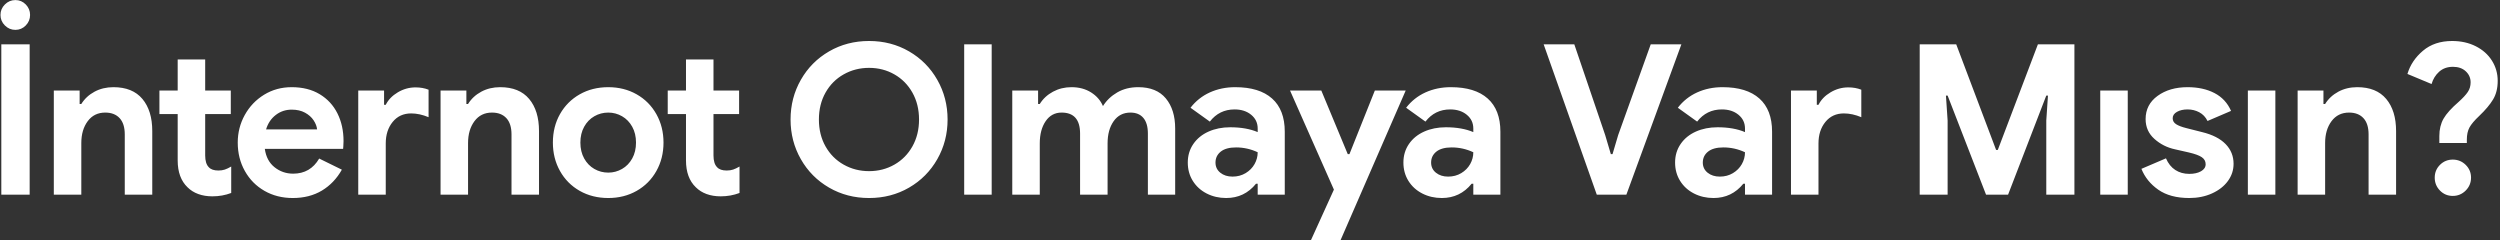 <?xml version="1.0" encoding="UTF-8"?>
<svg width="655px" height="63px" viewBox="0 0 655 63" version="1.1" xmlns="http://www.w3.org/2000/svg" xmlns:xlink="http://www.w3.org/1999/xlink">
    <rect x="0" y="0" width="655" height="63" fill="#333333" stroke="none"/>
    <!-- Generator: Sketch 52.1 (67048) - http://www.bohemiancoding.com/sketch -->
    <title>Be Internet Legends - Text</title>
    <desc>Created with Sketch.</desc>
    <g id="Page-1" stroke="none" stroke-width="1" fill="none" fill-rule="evenodd">
        <g id="Be-Internet-Legends" transform="translate(-304, -356)" fill="#FFFFFF">
            <g id="Be-Internet-Legends---Text" transform="translate(304, 356)">
                <path d="M0.345,11.62 L7.77,11.62 L7.77,51 L0.345,51 L0.345,11.62 Z M4.03,7.825 C2.967,7.825 2.05,7.44 1.28,6.67 C0.51,5.9 0.125,4.983 0.125,3.92 C0.125,2.857 0.51,1.94 1.28,1.17 C2.05,0.4 2.967,0.015 4.03,0.015 C5.093,0.015 6.001,0.4 6.753,1.17 C7.504,1.94 7.88,2.857 7.88,3.92 C7.88,4.983 7.504,5.9 6.753,6.67 C6.001,7.44 5.093,7.825 4.03,7.825 Z M14.099,23.72 L20.864,23.72 L20.864,27.24 L21.304,27.24 C22.147,25.883 23.302,24.811 24.769,24.023 C26.236,23.234 27.886,22.84 29.719,22.84 C33.056,22.84 35.586,23.867 37.309,25.92 C39.032,27.973 39.894,30.778 39.894,34.335 L39.894,51 L32.689,51 L32.689,35.215 C32.689,33.345 32.24,31.924 31.342,30.953 C30.443,29.981 29.187,29.495 27.574,29.495 C25.631,29.495 24.1,30.247 22.982,31.75 C21.863,33.253 21.304,35.16 21.304,37.47 L21.304,51 L14.099,51 L14.099,23.72 Z M55.628,51.44 C54.271,51.44 53.043,51.238 51.943,50.835 C50.843,50.432 49.908,49.845 49.138,49.075 C47.415,47.425 46.553,45.078 46.553,42.035 L46.553,29.88 L41.768,29.88 L41.768,23.72 L46.553,23.72 L46.553,15.58 L53.758,15.58 L53.758,23.72 L60.468,23.72 L60.468,29.88 L53.758,29.88 L53.758,40.715 C53.758,42.145 54.07,43.172 54.693,43.795 C55.206,44.382 56.05,44.675 57.223,44.675 C57.846,44.675 58.406,44.593 58.901,44.428 C59.396,44.262 59.955,43.997 60.578,43.63 L60.578,50.56 C59.038,51.147 57.388,51.44 55.628,51.44 Z M76.697,51.88 C73.947,51.88 71.481,51.257 69.3,50.01 C67.118,48.763 65.404,47.031 64.157,44.812 C62.911,42.594 62.287,40.11 62.287,37.36 C62.287,34.757 62.901,32.346 64.13,30.128 C65.358,27.909 67.045,26.14 69.19,24.82 C71.335,23.5 73.746,22.84 76.422,22.84 C79.282,22.84 81.73,23.454 83.765,24.683 C85.8,25.911 87.349,27.588 88.412,29.715 C89.476,31.842 90.007,34.262 90.007,36.975 C90.007,37.452 89.989,37.892 89.952,38.295 C89.916,38.735 89.897,38.973 89.897,39.01 L69.382,39.01 C69.676,41.1 70.528,42.704 71.94,43.822 C73.351,44.941 74.974,45.5 76.807,45.5 C79.814,45.5 82.087,44.18 83.627,41.54 L89.567,44.455 C88.247,46.802 86.506,48.626 84.342,49.928 C82.179,51.229 79.631,51.88 76.697,51.88 Z M83.077,33.895 C83.004,33.125 82.701,32.337 82.17,31.53 C81.638,30.723 80.886,30.054 79.915,29.523 C78.943,28.991 77.779,28.725 76.422,28.725 C74.846,28.725 73.452,29.192 72.242,30.128 C71.032,31.063 70.189,32.318 69.712,33.895 L83.077,33.895 Z M93.861,23.72 L100.626,23.72 L100.626,27.46 L101.066,27.46 C101.726,26.14 102.78,25.049 104.229,24.188 C105.677,23.326 107.226,22.895 108.876,22.895 C110.123,22.895 111.26,23.097 112.286,23.5 L112.286,30.705 C110.71,30.045 109.188,29.715 107.721,29.715 C105.705,29.715 104.091,30.457 102.881,31.942 C101.671,33.428 101.066,35.307 101.066,37.58 L101.066,51 L93.861,51 L93.861,23.72 Z M115.425,23.72 L122.19,23.72 L122.19,27.24 L122.63,27.24 C123.474,25.883 124.629,24.811 126.095,24.023 C127.562,23.234 129.212,22.84 131.045,22.84 C134.382,22.84 136.912,23.867 138.635,25.92 C140.359,27.973 141.22,30.778 141.22,34.335 L141.22,51 L134.015,51 L134.015,35.215 C134.015,33.345 133.566,31.924 132.668,30.953 C131.77,29.981 130.514,29.495 128.9,29.495 C126.957,29.495 125.426,30.247 124.308,31.75 C123.19,33.253 122.63,35.16 122.63,37.47 L122.63,51 L115.425,51 L115.425,23.72 Z M159.374,51.88 C156.588,51.88 154.094,51.257 151.894,50.01 C149.694,48.763 147.971,47.031 146.724,44.812 C145.478,42.594 144.854,40.11 144.854,37.36 C144.854,34.573 145.478,32.08 146.724,29.88 C147.971,27.68 149.694,25.957 151.894,24.71 C154.094,23.463 156.588,22.84 159.374,22.84 C162.124,22.84 164.599,23.463 166.799,24.71 C168.999,25.957 170.723,27.689 171.969,29.907 C173.216,32.126 173.839,34.61 173.839,37.36 C173.839,40.11 173.216,42.594 171.969,44.812 C170.723,47.031 168.999,48.763 166.799,50.01 C164.599,51.257 162.124,51.88 159.374,51.88 Z M159.374,45.225 C160.658,45.225 161.859,44.904 162.977,44.263 C164.095,43.621 164.984,42.704 165.644,41.513 C166.304,40.321 166.634,38.937 166.634,37.36 C166.634,35.783 166.304,34.399 165.644,33.208 C164.984,32.016 164.095,31.099 162.977,30.457 C161.859,29.816 160.658,29.495 159.374,29.495 C158.054,29.495 156.835,29.816 155.717,30.457 C154.599,31.099 153.709,32.016 153.049,33.208 C152.389,34.399 152.059,35.783 152.059,37.36 C152.059,38.937 152.389,40.321 153.049,41.513 C153.709,42.704 154.599,43.621 155.717,44.263 C156.835,44.904 158.054,45.225 159.374,45.225 Z M188.804,51.44 C187.447,51.44 186.219,51.238 185.119,50.835 C184.019,50.432 183.084,49.845 182.314,49.075 C180.59,47.425 179.729,45.078 179.729,42.035 L179.729,29.88 L174.944,29.88 L174.944,23.72 L179.729,23.72 L179.729,15.58 L186.934,15.58 L186.934,23.72 L193.644,23.72 L193.644,29.88 L186.934,29.88 L186.934,40.715 C186.934,42.145 187.245,43.172 187.869,43.795 C188.382,44.382 189.225,44.675 190.399,44.675 C191.022,44.675 191.581,44.593 192.076,44.428 C192.571,44.262 193.13,43.997 193.754,43.63 L193.754,50.56 C192.214,51.147 190.564,51.44 188.804,51.44 Z M227.697,51.88 C223.847,51.88 220.354,50.973 217.219,49.157 C214.084,47.342 211.618,44.858 209.822,41.705 C208.025,38.552 207.127,35.087 207.127,31.31 C207.127,27.533 208.025,24.068 209.822,20.915 C211.618,17.762 214.084,15.278 217.219,13.463 C220.354,11.647 223.847,10.74 227.697,10.74 C231.547,10.74 235.039,11.647 238.174,13.463 C241.309,15.278 243.775,17.762 245.572,20.915 C247.368,24.068 248.267,27.533 248.267,31.31 C248.267,35.087 247.368,38.552 245.572,41.705 C243.775,44.858 241.309,47.342 238.174,49.157 C235.039,50.973 231.547,51.88 227.697,51.88 Z M227.697,44.84 C230.117,44.84 232.326,44.272 234.324,43.135 C236.323,41.998 237.899,40.403 239.054,38.35 C240.209,36.297 240.787,33.95 240.787,31.31 C240.787,28.67 240.209,26.323 239.054,24.27 C237.899,22.217 236.323,20.622 234.324,19.485 C232.326,18.348 230.117,17.78 227.697,17.78 C225.277,17.78 223.058,18.348 221.042,19.485 C219.025,20.622 217.439,22.217 216.284,24.27 C215.129,26.323 214.552,28.67 214.552,31.31 C214.552,33.95 215.129,36.297 216.284,38.35 C217.439,40.403 219.025,41.998 221.042,43.135 C223.058,44.272 225.277,44.84 227.697,44.84 Z M252.616,11.62 L259.821,11.62 L259.821,51 L252.616,51 L252.616,11.62 Z M265.215,23.72 L271.98,23.72 L271.98,27.24 L272.42,27.24 C273.263,25.883 274.418,24.811 275.885,24.023 C277.351,23.234 278.965,22.84 280.725,22.84 C282.705,22.84 284.419,23.298 285.867,24.215 C287.316,25.132 288.351,26.323 288.975,27.79 C289.891,26.323 291.138,25.132 292.715,24.215 C294.291,23.298 296.125,22.84 298.215,22.84 C301.405,22.84 303.816,23.821 305.447,25.782 C307.079,27.744 307.895,30.375 307.895,33.675 L307.895,51 L300.745,51 L300.745,34.995 C300.745,33.198 300.351,31.833 299.562,30.898 C298.774,29.962 297.646,29.495 296.18,29.495 C294.31,29.495 292.843,30.247 291.78,31.75 C290.716,33.253 290.185,35.197 290.185,37.58 L290.185,51 L282.98,51 L282.98,34.995 C282.98,31.328 281.367,29.495 278.14,29.495 C276.38,29.495 274.986,30.247 273.96,31.75 C272.933,33.253 272.42,35.197 272.42,37.58 L272.42,51 L265.215,51 L265.215,23.72 Z M321.264,51.88 C319.394,51.88 317.689,51.486 316.149,50.697 C314.609,49.909 313.399,48.809 312.519,47.398 C311.639,45.986 311.199,44.382 311.199,42.585 C311.199,40.752 311.685,39.129 312.656,37.718 C313.628,36.306 314.957,35.224 316.644,34.472 C318.331,33.721 320.219,33.345 322.309,33.345 C325.132,33.345 327.534,33.767 329.514,34.61 L329.514,33.675 C329.514,32.208 328.946,31.008 327.809,30.073 C326.672,29.137 325.224,28.67 323.464,28.67 C320.787,28.67 318.624,29.733 316.974,31.86 L311.914,28.23 C313.271,26.47 314.957,25.132 316.974,24.215 C318.991,23.298 321.209,22.84 323.629,22.84 C327.846,22.84 331.063,23.83 333.281,25.81 C335.5,27.79 336.609,30.687 336.609,34.5 L336.609,51 L329.514,51 L329.514,48.14 L329.074,48.14 C327.057,50.633 324.454,51.88 321.264,51.88 Z M322.914,46.27 C324.197,46.27 325.343,45.968 326.351,45.362 C327.36,44.757 328.139,43.969 328.689,42.998 C329.239,42.026 329.514,40.99 329.514,39.89 C327.717,39.047 325.829,38.625 323.849,38.625 C322.089,38.625 320.751,38.992 319.834,39.725 C318.917,40.458 318.459,41.412 318.459,42.585 C318.459,43.685 318.881,44.574 319.724,45.252 C320.567,45.931 321.631,46.27 322.914,46.27 Z M349.483,49.68 L337.988,23.72 L346.183,23.72 L353.113,40.385 L353.553,40.385 L360.208,23.72 L368.293,23.72 L351.243,62.88 L343.488,62.88 L349.483,49.68 Z M377.757,51.88 C375.887,51.88 374.182,51.486 372.642,50.697 C371.102,49.909 369.892,48.809 369.012,47.398 C368.132,45.986 367.692,44.382 367.692,42.585 C367.692,40.752 368.178,39.129 369.15,37.718 C370.121,36.306 371.45,35.224 373.137,34.472 C374.824,33.721 376.712,33.345 378.802,33.345 C381.625,33.345 384.027,33.767 386.007,34.61 L386.007,33.675 C386.007,32.208 385.439,31.008 384.302,30.073 C383.165,29.137 381.717,28.67 379.957,28.67 C377.28,28.67 375.117,29.733 373.467,31.86 L368.407,28.23 C369.764,26.47 371.45,25.132 373.467,24.215 C375.484,23.298 377.702,22.84 380.122,22.84 C384.339,22.84 387.556,23.83 389.775,25.81 C391.993,27.79 393.102,30.687 393.102,34.5 L393.102,51 L386.007,51 L386.007,48.14 L385.567,48.14 C383.55,50.633 380.947,51.88 377.757,51.88 Z M379.407,46.27 C380.69,46.27 381.836,45.968 382.845,45.362 C383.853,44.757 384.632,43.969 385.182,42.998 C385.732,42.026 386.007,40.99 386.007,39.89 C384.21,39.047 382.322,38.625 380.342,38.625 C378.582,38.625 377.244,38.992 376.327,39.725 C375.41,40.458 374.952,41.412 374.952,42.585 C374.952,43.685 375.374,44.574 376.217,45.252 C377.06,45.931 378.124,46.27 379.407,46.27 Z M404.44,11.62 L412.47,11.62 L420.555,35.38 L422.04,40.385 L422.48,40.385 L423.965,35.38 L432.49,11.62 L440.52,11.62 L426.11,51 L418.355,51 L404.44,11.62 Z M448.939,51.88 C447.069,51.88 445.364,51.486 443.824,50.697 C442.284,49.909 441.074,48.809 440.194,47.398 C439.314,45.986 438.874,44.382 438.874,42.585 C438.874,40.752 439.36,39.129 440.332,37.718 C441.303,36.306 442.633,35.224 444.319,34.472 C446.006,33.721 447.894,33.345 449.984,33.345 C452.808,33.345 455.209,33.767 457.189,34.61 L457.189,33.675 C457.189,32.208 456.621,31.008 455.484,30.073 C454.348,29.137 452.899,28.67 451.139,28.67 C448.463,28.67 446.299,29.733 444.649,31.86 L439.589,28.23 C440.946,26.47 442.633,25.132 444.649,24.215 C446.666,23.298 448.884,22.84 451.304,22.84 C455.521,22.84 458.738,23.83 460.957,25.81 C463.175,27.79 464.284,30.687 464.284,34.5 L464.284,51 L457.189,51 L457.189,48.14 L456.749,48.14 C454.733,50.633 452.129,51.88 448.939,51.88 Z M450.589,46.27 C451.873,46.27 453.018,45.968 454.027,45.362 C455.035,44.757 455.814,43.969 456.364,42.998 C456.914,42.026 457.189,40.99 457.189,39.89 C455.393,39.047 453.504,38.625 451.524,38.625 C449.764,38.625 448.426,38.992 447.509,39.725 C446.593,40.458 446.134,41.412 446.134,42.585 C446.134,43.685 446.556,44.574 447.399,45.252 C448.243,45.931 449.306,46.27 450.589,46.27 Z M469.238,23.72 L476.003,23.72 L476.003,27.46 L476.443,27.46 C477.103,26.14 478.158,25.049 479.606,24.188 C481.054,23.326 482.603,22.895 484.253,22.895 C485.5,22.895 486.637,23.097 487.663,23.5 L487.663,30.705 C486.087,30.045 484.565,29.715 483.098,29.715 C481.082,29.715 479.468,30.457 478.258,31.942 C477.048,33.428 476.443,35.307 476.443,37.58 L476.443,51 L469.238,51 L469.238,23.72 Z M502.962,11.62 L512.532,11.62 L522.981,39.285 L523.422,39.285 L533.927,11.62 L543.496,11.62 L543.496,51 L536.126,51 L536.126,31.585 L536.567,25.04 L536.126,25.04 L526.116,51 L520.341,51 L510.276,25.04 L509.837,25.04 L510.276,31.585 L510.276,51 L502.962,51 L502.962,11.62 Z M550.266,23.72 L557.471,23.72 L557.471,51 L550.266,51 L550.266,23.72 Z M573.59,51.88 C570.253,51.88 567.549,51.156 565.477,49.708 C563.405,48.259 561.93,46.435 561.05,44.235 L567.485,41.485 C568.071,42.842 568.887,43.859 569.932,44.538 C570.977,45.216 572.196,45.555 573.59,45.555 C574.836,45.555 575.863,45.326 576.67,44.867 C577.476,44.409 577.88,43.795 577.88,43.025 C577.88,42.255 577.54,41.641 576.862,41.182 C576.184,40.724 575.056,40.312 573.48,39.945 L569.85,39.12 C567.796,38.68 566,37.773 564.46,36.398 C562.92,35.022 562.15,33.29 562.15,31.2 C562.15,28.67 563.195,26.644 565.285,25.122 C567.375,23.601 569.996,22.84 573.15,22.84 C575.863,22.84 578.21,23.353 580.19,24.38 C582.17,25.407 583.618,26.965 584.535,29.055 L578.375,31.695 C577.861,30.668 577.137,29.908 576.202,29.413 C575.267,28.917 574.25,28.67 573.15,28.67 C572.05,28.67 571.124,28.881 570.372,29.302 C569.62,29.724 569.245,30.283 569.245,30.98 C569.245,31.64 569.547,32.162 570.152,32.547 C570.757,32.933 571.646,33.272 572.82,33.565 L576.945,34.61 C579.658,35.27 581.711,36.315 583.105,37.745 C584.498,39.175 585.195,40.898 585.195,42.915 C585.195,44.565 584.7,46.068 583.71,47.425 C582.72,48.782 581.335,49.863 579.557,50.67 C577.779,51.477 575.79,51.88 573.59,51.88 Z M588.939,23.72 L596.144,23.72 L596.144,51 L588.939,51 L588.939,23.72 Z M601.978,23.72 L608.743,23.72 L608.743,27.24 L609.183,27.24 C610.026,25.883 611.181,24.811 612.648,24.023 C614.114,23.234 615.764,22.84 617.598,22.84 C620.934,22.84 623.464,23.867 625.188,25.92 C626.911,27.973 627.773,30.778 627.773,34.335 L627.773,51 L620.568,51 L620.568,35.215 C620.568,33.345 620.119,31.924 619.22,30.953 C618.322,29.981 617.066,29.495 615.453,29.495 C613.509,29.495 611.979,30.247 610.86,31.75 C609.742,33.253 609.183,35.16 609.183,37.47 L609.183,51 L601.978,51 L601.978,23.72 Z M639.107,35.655 C639.107,33.895 639.474,32.373 640.207,31.09 C640.94,29.807 642.26,28.34 644.167,26.69 C645.267,25.7 646.064,24.838 646.559,24.105 C647.054,23.372 647.302,22.528 647.302,21.575 C647.302,20.438 646.88,19.476 646.037,18.688 C645.194,17.899 644.075,17.505 642.682,17.505 C641.215,17.505 640.005,17.936 639.052,18.797 C638.099,19.659 637.439,20.732 637.072,22.015 L630.747,19.375 C631.444,17.028 632.8,15.003 634.817,13.297 C636.834,11.592 639.382,10.74 642.462,10.74 C644.772,10.74 646.834,11.198 648.649,12.115 C650.464,13.032 651.876,14.287 652.884,15.883 C653.893,17.478 654.397,19.247 654.397,21.19 C654.397,23.097 653.994,24.719 653.187,26.058 C652.38,27.396 651.17,28.835 649.557,30.375 C648.31,31.548 647.458,32.557 646.999,33.4 C646.541,34.243 646.312,35.307 646.312,36.59 L646.312,37.47 L639.107,37.47 L639.107,35.655 Z M642.627,51.33 C641.307,51.33 640.189,50.863 639.272,49.928 C638.355,48.992 637.897,47.865 637.897,46.545 C637.897,45.225 638.355,44.107 639.272,43.19 C640.189,42.273 641.307,41.815 642.627,41.815 C643.947,41.815 645.074,42.273 646.009,43.19 C646.944,44.107 647.412,45.225 647.412,46.545 C647.412,47.865 646.944,48.992 646.009,49.928 C645.074,50.863 643.947,51.33 642.627,51.33 Z" id="İnternot-Olmaya-Var"></path>
            </g>
        </g>
    </g>
</svg>